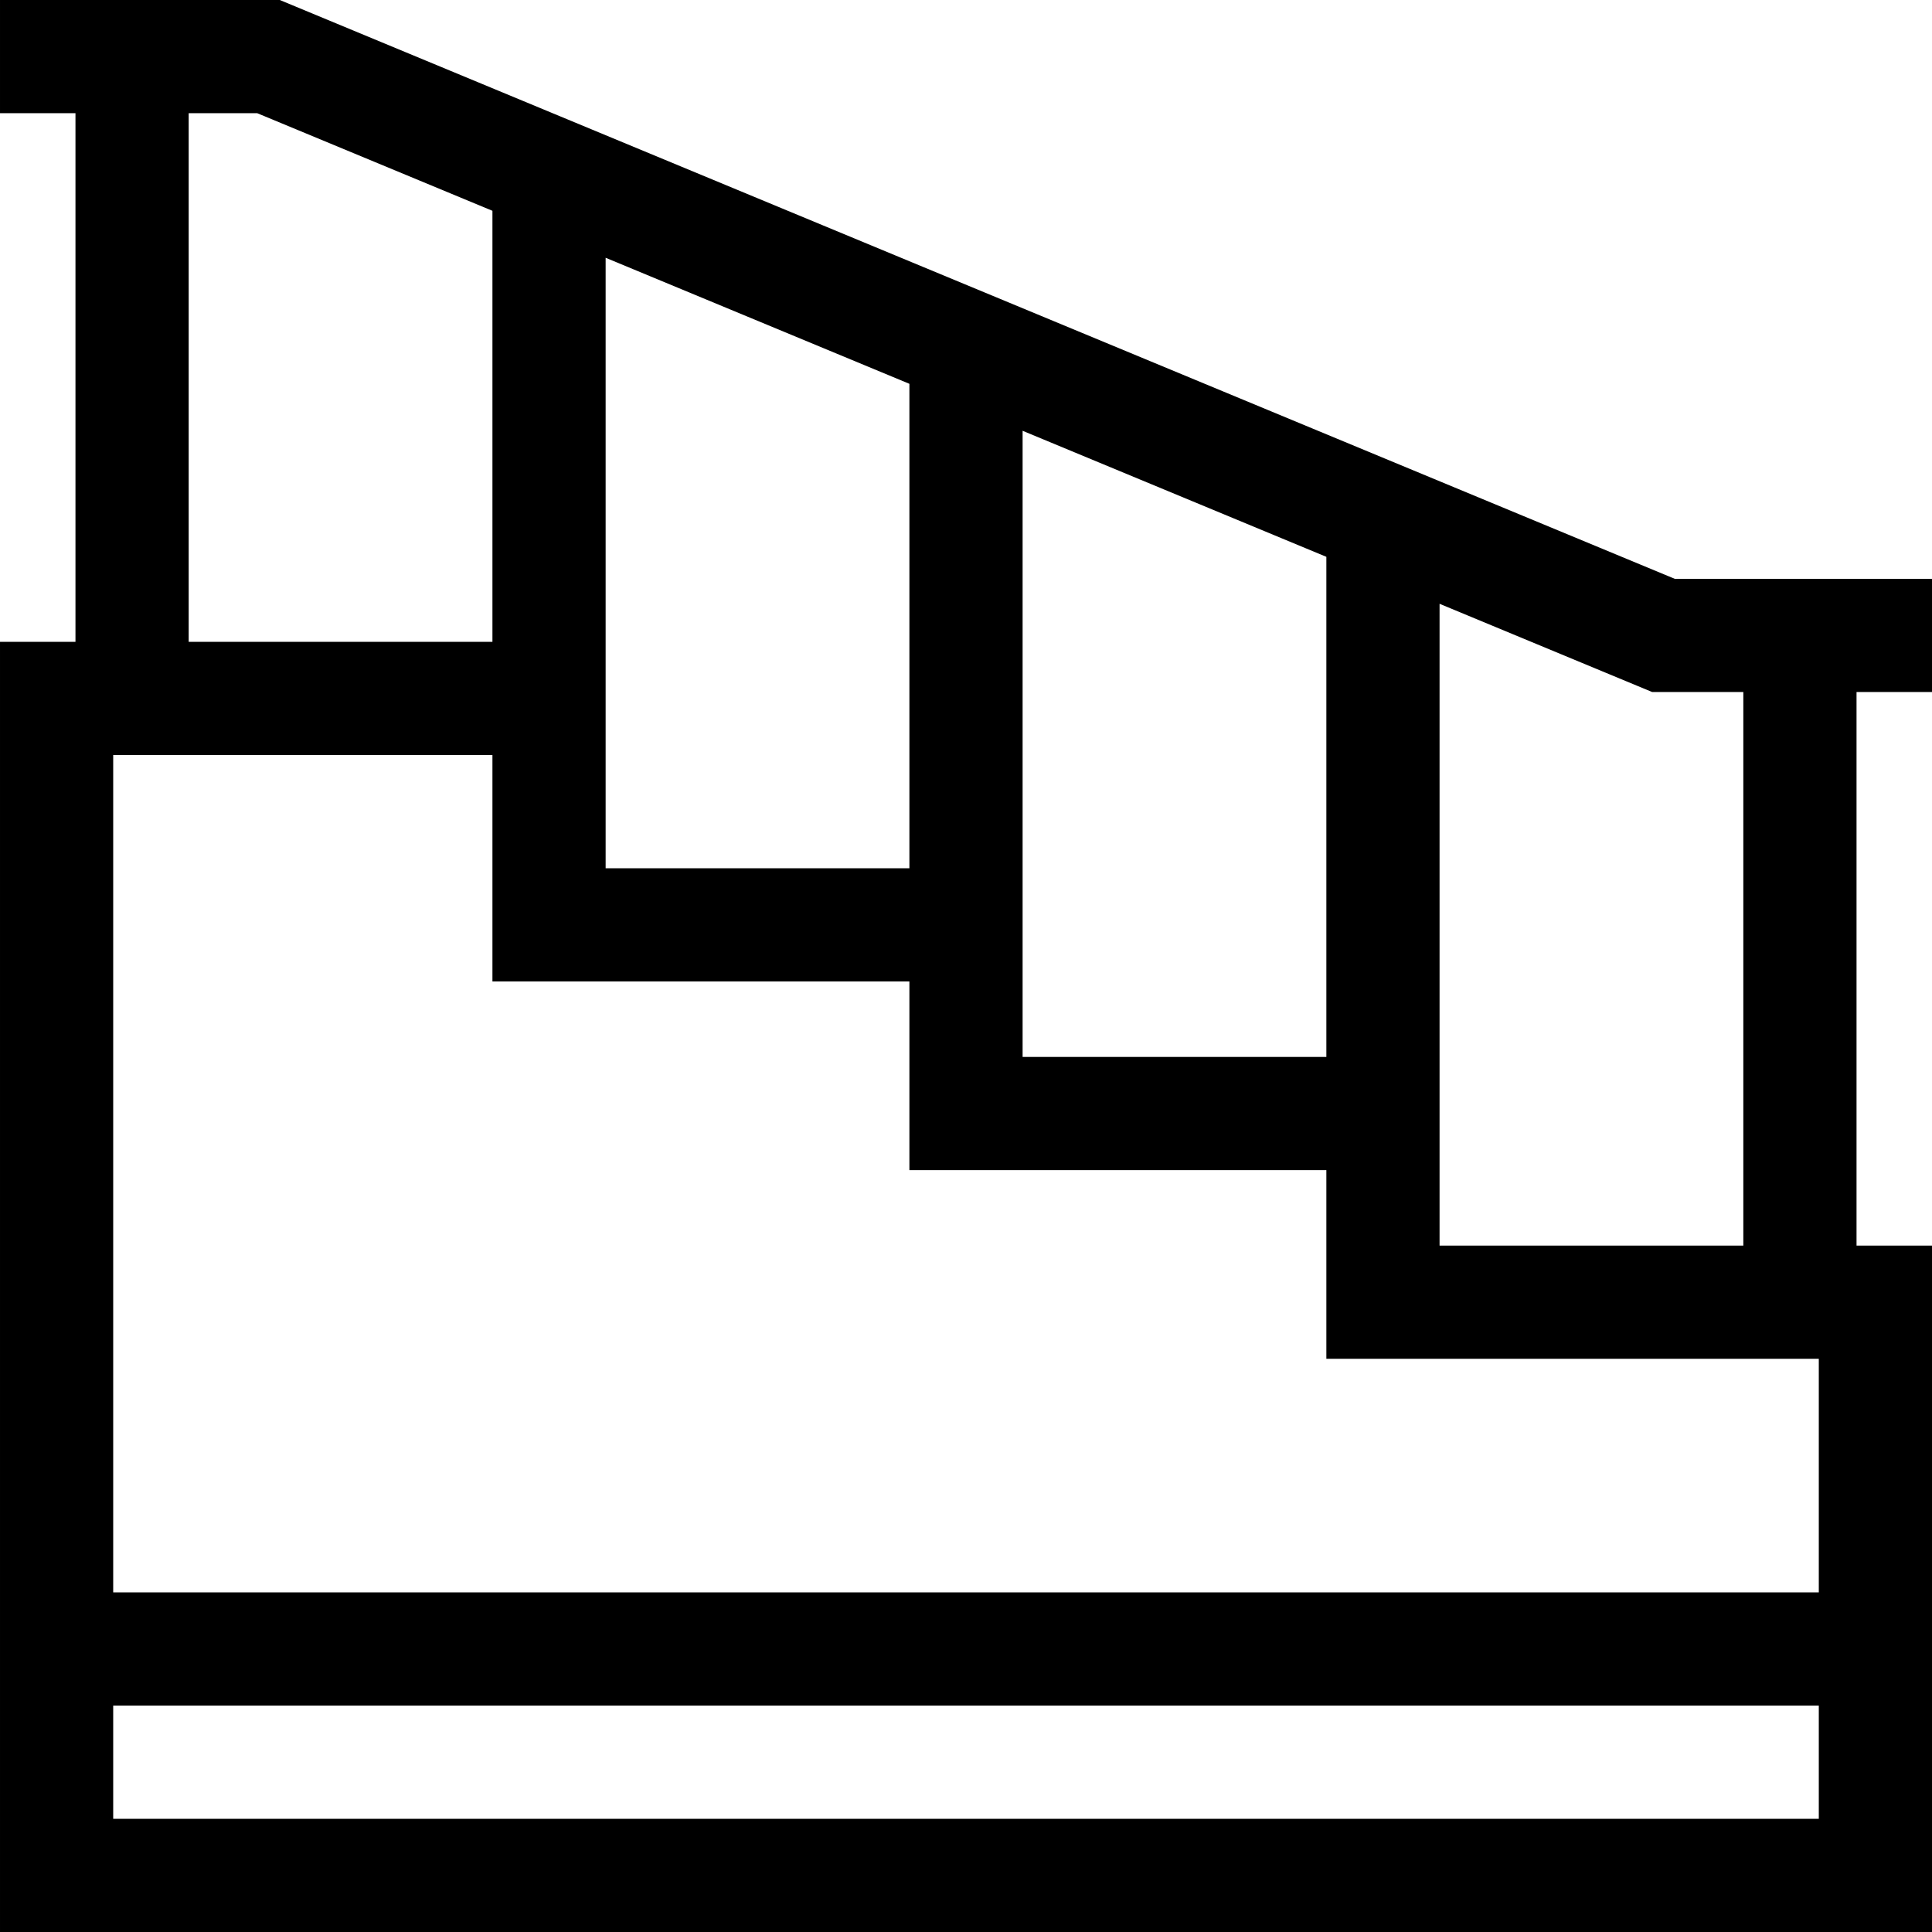 <?xml version="1.0" encoding="UTF-8"?>
<svg xmlns="http://www.w3.org/2000/svg" id="Capa_1" height="512" viewBox="0 0 512 512" width="512">
  <g>
    <path d="m512 183.396v-30h-68.169l-369.685-153.396h-74.146v30h20v140.095h-20v341.905h512v-181.905h-20v-146.699zm-30 176.699v61.905h-452v-221.905h100.5v60h110.5v50h110.5v50zm-321.5-291.783 80.5 33.403v128.381h-80.5zm110.5 211.783v-165.933l80.5 33.403v132.53zm-221-250.095h18.169l62.331 25.864v114.231h-80.5zm-20 452v-30h452v30zm432-151.905h-80.5v-170.082l56.354 23.384h24.146z"></path>
  </g>
</svg>
